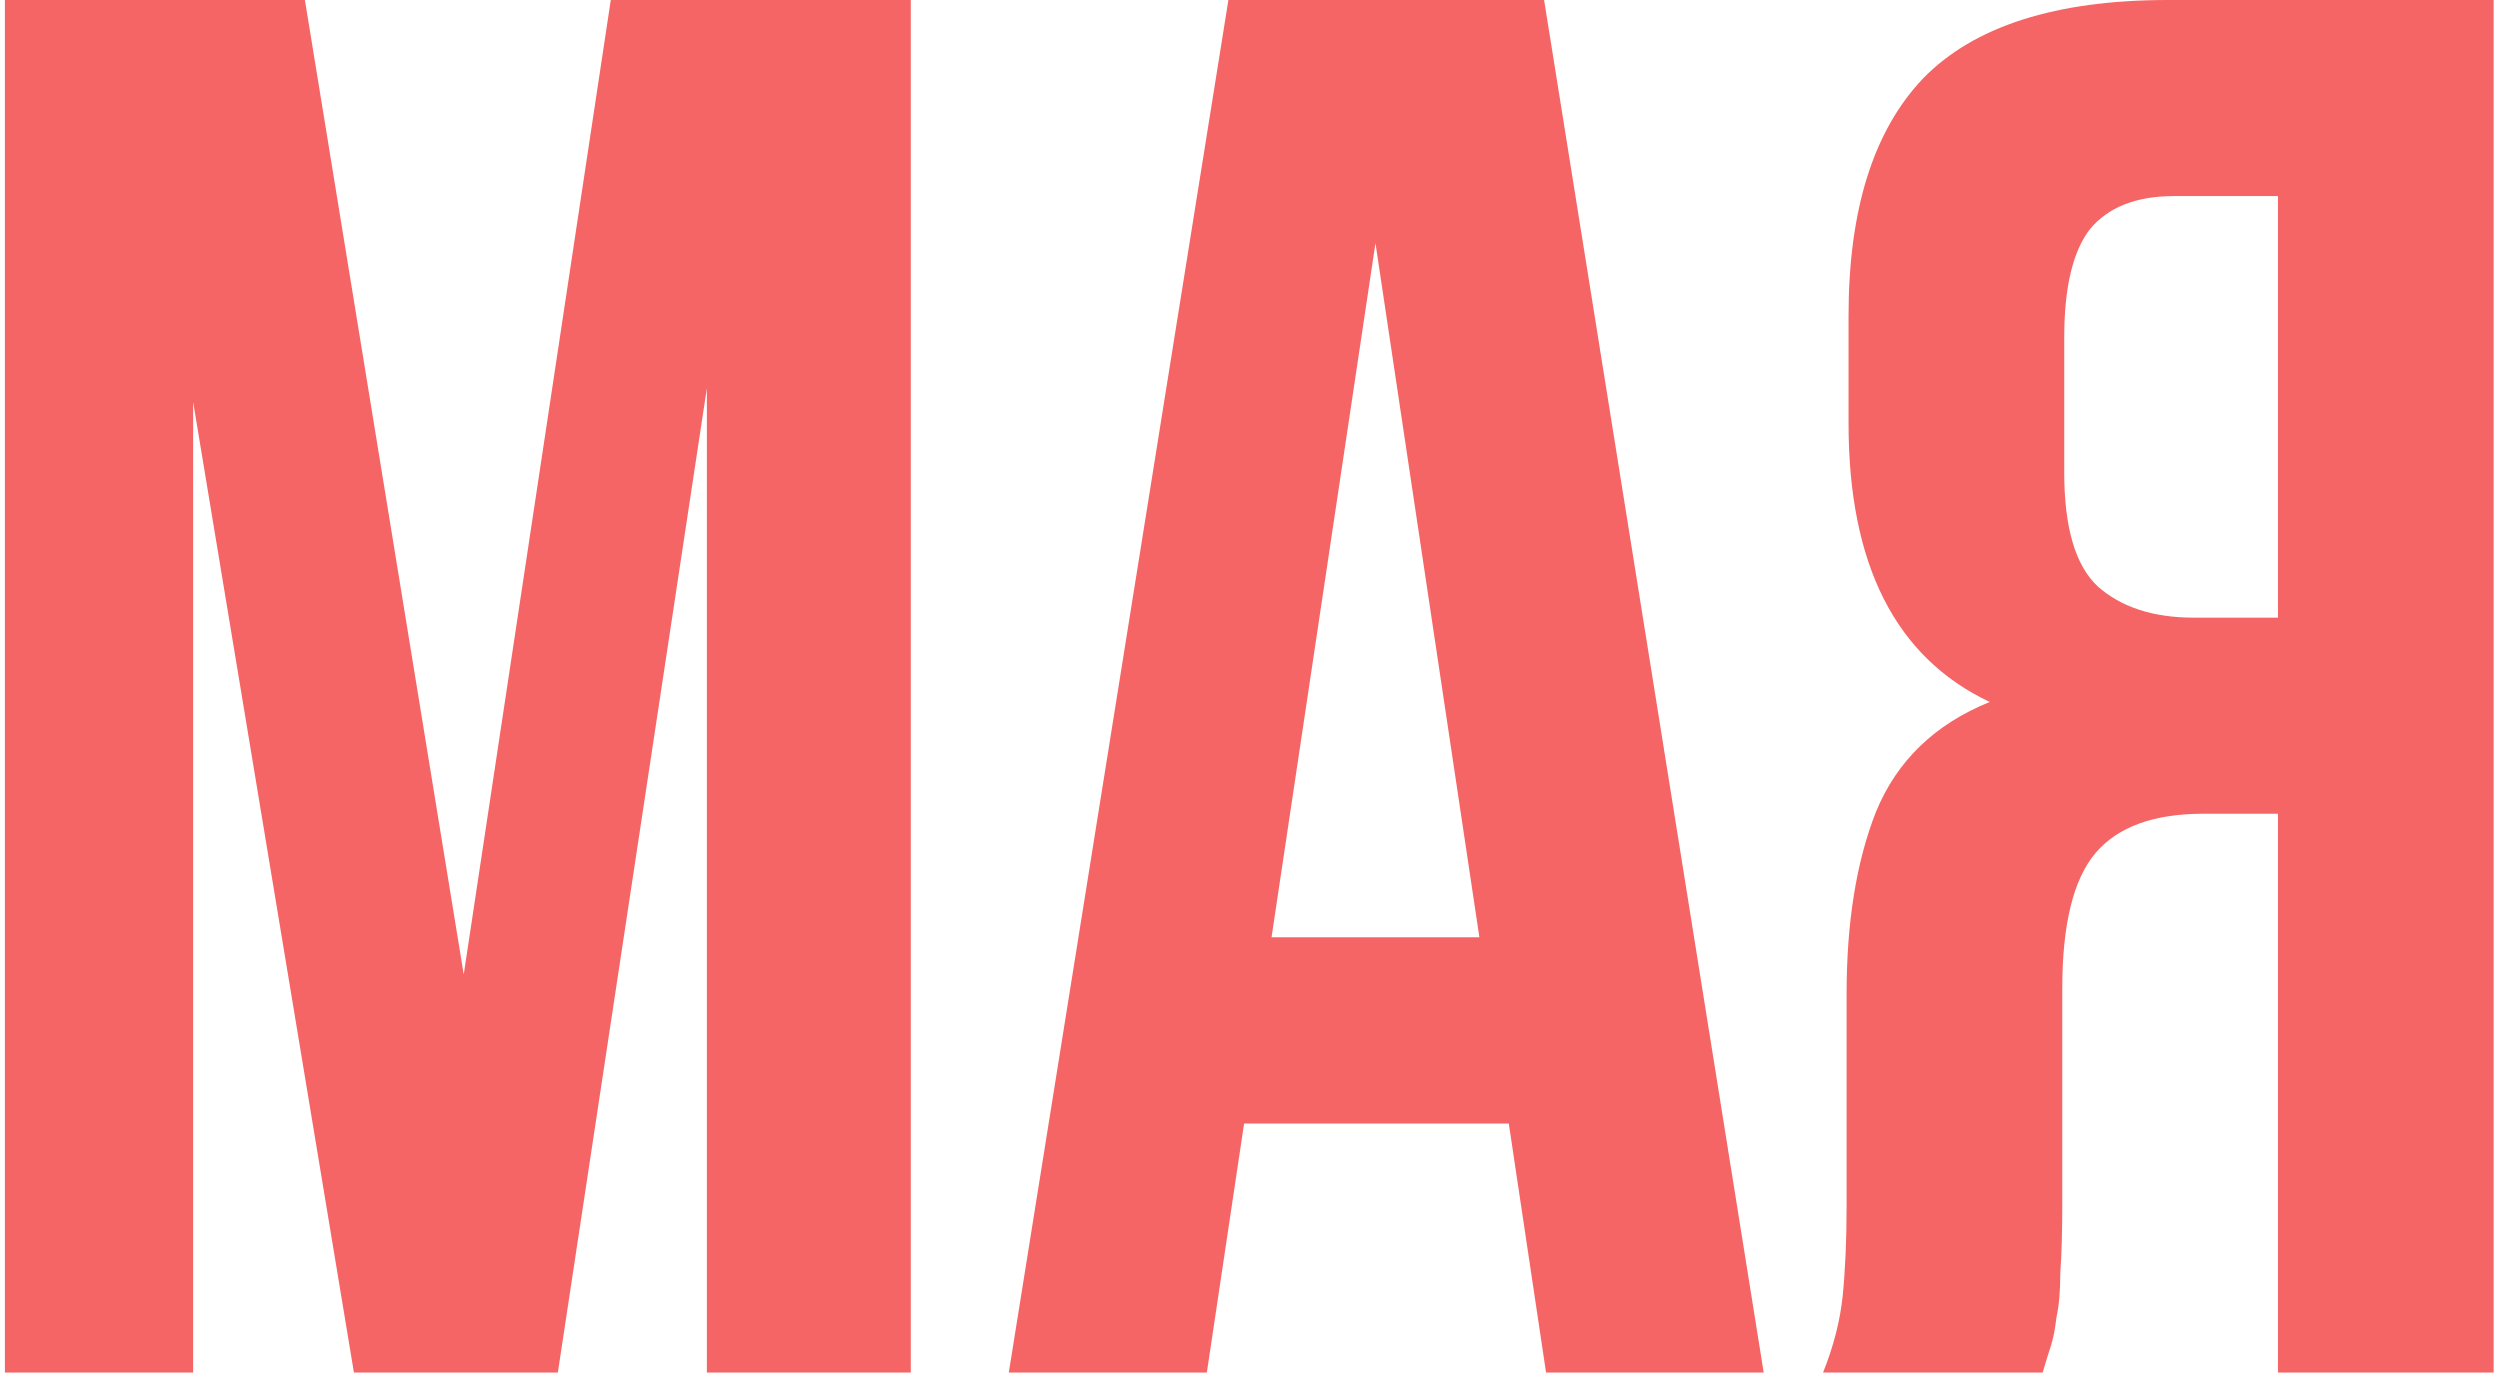 <?xml version="1.0" encoding="UTF-8"?> <svg xmlns="http://www.w3.org/2000/svg" width="102" height="56" viewBox="0 0 102 56" fill="none"><path d="M18.92 39.76L24.92 -3.8147e-06H37.16V56H28.84V15.84L22.76 56H14.44L7.88 16.4V56H0.2V-3.8147e-06H12.44L18.92 39.76ZM71.959 56H63.079L61.559 45.84H50.759L49.239 56H41.159L50.119 -3.8147e-06H62.999L71.959 56ZM51.879 38.24H60.359L56.119 9.92L51.879 38.24ZM88.701 8C87.155 8 86.008 8.453 85.261 9.36C84.568 10.267 84.221 11.733 84.221 13.76V19.28C84.221 21.52 84.675 23.067 85.581 23.92C86.541 24.773 87.848 25.2 89.501 25.2H92.941V8H88.701ZM74.381 56C74.808 54.933 75.075 53.893 75.181 52.88C75.288 51.813 75.341 50.587 75.341 49.2V40.56C75.341 37.627 75.741 35.147 76.541 33.12C77.395 31.04 78.941 29.547 81.181 28.64C77.341 26.827 75.421 23.04 75.421 17.28V12.88C75.421 8.56 76.435 5.333 78.461 3.2C80.541 1.067 83.875 -3.8147e-06 88.461 -3.8147e-06H101.741V56H92.941V33.2H89.901C87.875 33.2 86.408 33.733 85.501 34.8C84.595 35.867 84.141 37.707 84.141 40.32V49.12C84.141 50.24 84.115 51.173 84.061 51.92C84.061 52.667 84.008 53.28 83.901 53.76C83.848 54.24 83.768 54.64 83.661 54.96C83.555 55.28 83.448 55.627 83.341 56H74.381Z" fill="#F56565"></path></svg> 